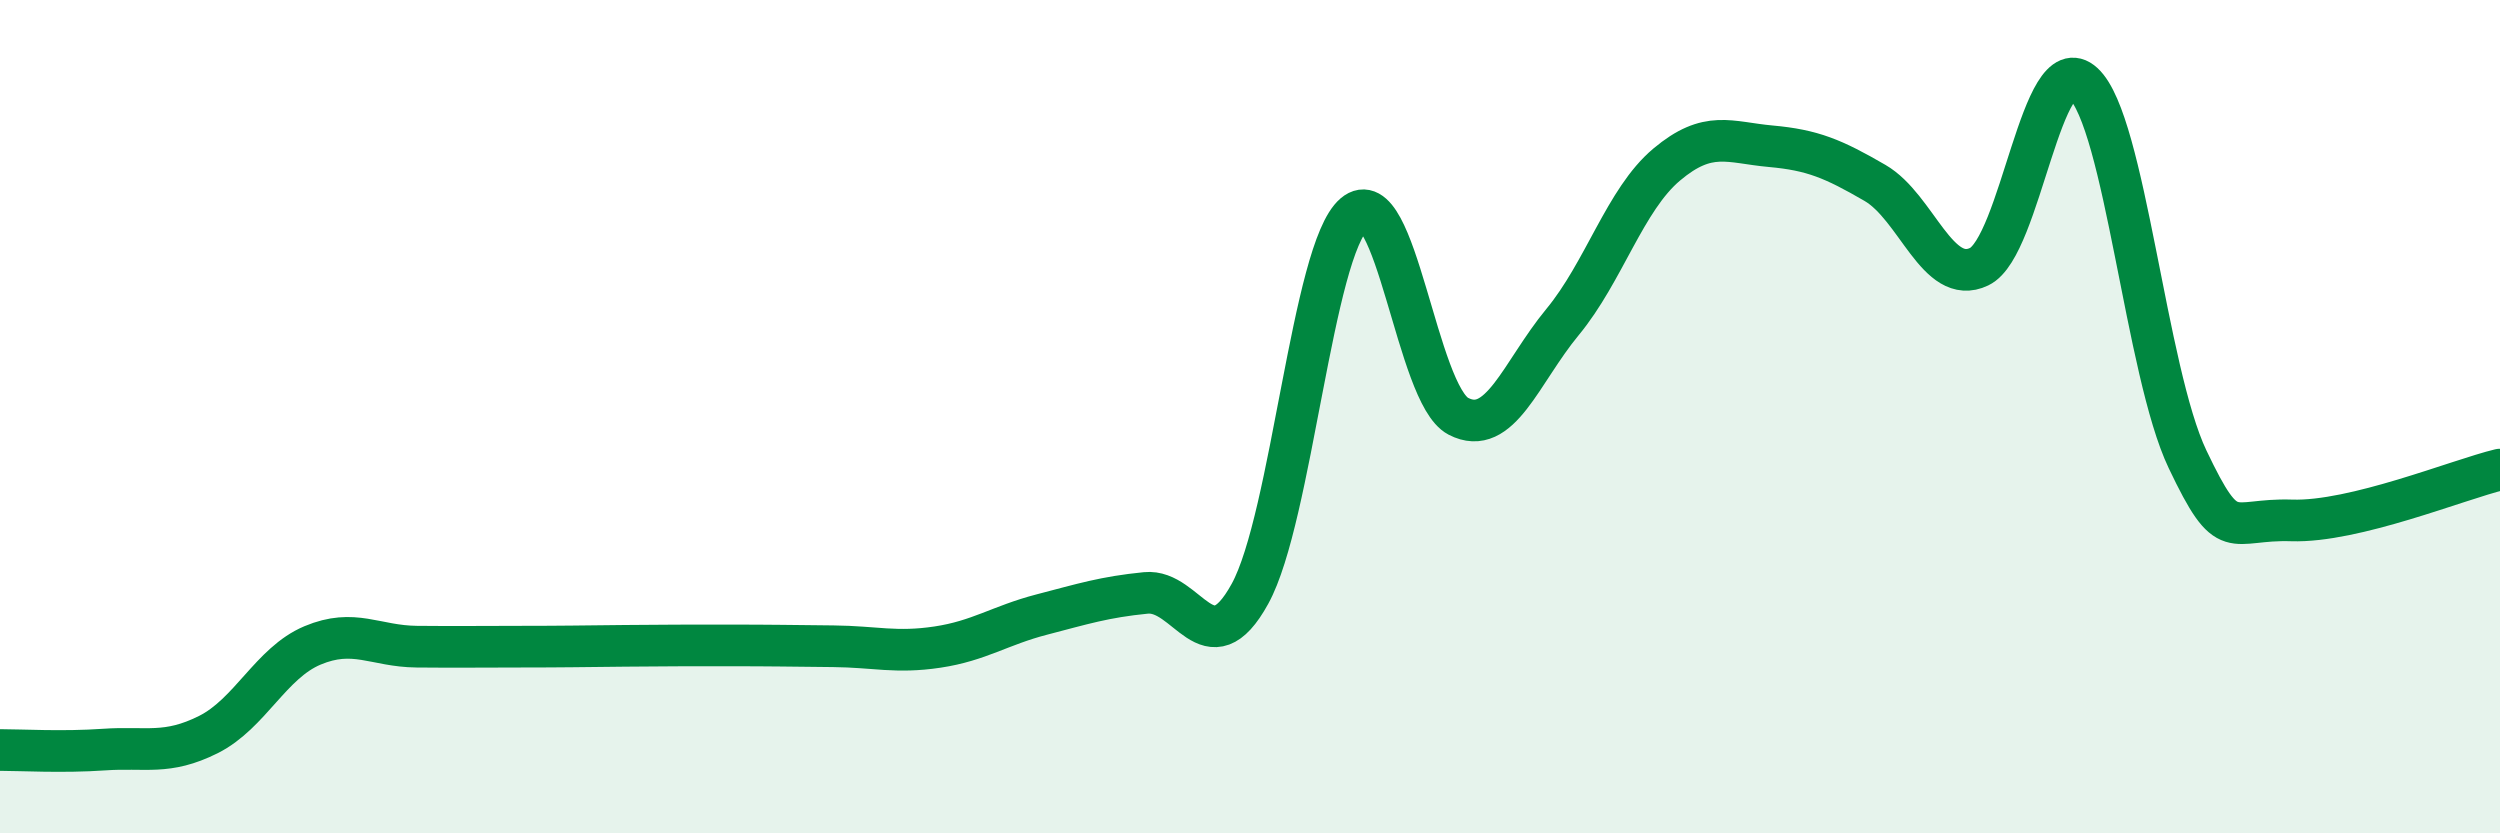 
    <svg width="60" height="20" viewBox="0 0 60 20" xmlns="http://www.w3.org/2000/svg">
      <path
        d="M 0,18 C 0.5,18 1.5,18.06 2.5,17.99 C 3.5,17.92 4,18.13 5,17.63 C 6,17.13 6.5,15.91 7.5,15.49 C 8.5,15.07 9,15.51 10,15.52 C 11,15.53 11.5,15.52 12.5,15.52 C 13.5,15.52 14,15.51 15,15.5 C 16,15.49 16.5,15.49 17.5,15.49 C 18.5,15.49 19,15.5 20,15.51 C 21,15.52 21.5,15.68 22.5,15.53 C 23.5,15.38 24,15.01 25,14.75 C 26,14.49 26.5,14.33 27.5,14.23 C 28.5,14.13 29,16.07 30,14.25 C 31,12.43 31.5,5.99 32.5,5.14 C 33.5,4.29 34,9.47 35,9.99 C 36,10.51 36.5,8.94 37.5,7.73 C 38.5,6.52 39,4.79 40,3.95 C 41,3.11 41.5,3.42 42.5,3.51 C 43.5,3.6 44,3.81 45,4.39 C 46,4.97 46.5,6.88 47.5,6.4 C 48.5,5.92 49,1.08 50,2 C 51,2.92 51.5,8.92 52.5,11.02 C 53.5,13.12 53.5,12.44 55,12.49 C 56.5,12.54 59,11.51 60,11.27L60 20L0 20Z"
        fill="#008740"
        opacity="0.1"
        stroke-linecap="round"
        stroke-linejoin="round"
      />
      <path
        d="M 0,18 C 0.5,18 1.5,18.06 2.5,17.99 C 3.5,17.92 4,18.13 5,17.63 C 6,17.13 6.5,15.91 7.5,15.49 C 8.5,15.07 9,15.51 10,15.52 C 11,15.53 11.5,15.52 12.5,15.52 C 13.5,15.52 14,15.51 15,15.5 C 16,15.49 16.5,15.49 17.5,15.49 C 18.5,15.49 19,15.5 20,15.51 C 21,15.52 21.5,15.68 22.5,15.53 C 23.5,15.38 24,15.01 25,14.75 C 26,14.49 26.5,14.33 27.5,14.23 C 28.5,14.13 29,16.07 30,14.25 C 31,12.43 31.5,5.99 32.5,5.14 C 33.5,4.29 34,9.47 35,9.99 C 36,10.51 36.5,8.94 37.5,7.73 C 38.5,6.52 39,4.79 40,3.95 C 41,3.11 41.5,3.42 42.5,3.51 C 43.5,3.6 44,3.81 45,4.39 C 46,4.97 46.5,6.88 47.5,6.4 C 48.5,5.92 49,1.08 50,2 C 51,2.92 51.5,8.92 52.5,11.02 C 53.5,13.12 53.5,12.44 55,12.49 C 56.5,12.54 59,11.51 60,11.27"
        stroke="#008740"
        stroke-width="1"
        fill="none"
        stroke-linecap="round"
        stroke-linejoin="round"
      />
    </svg>
  